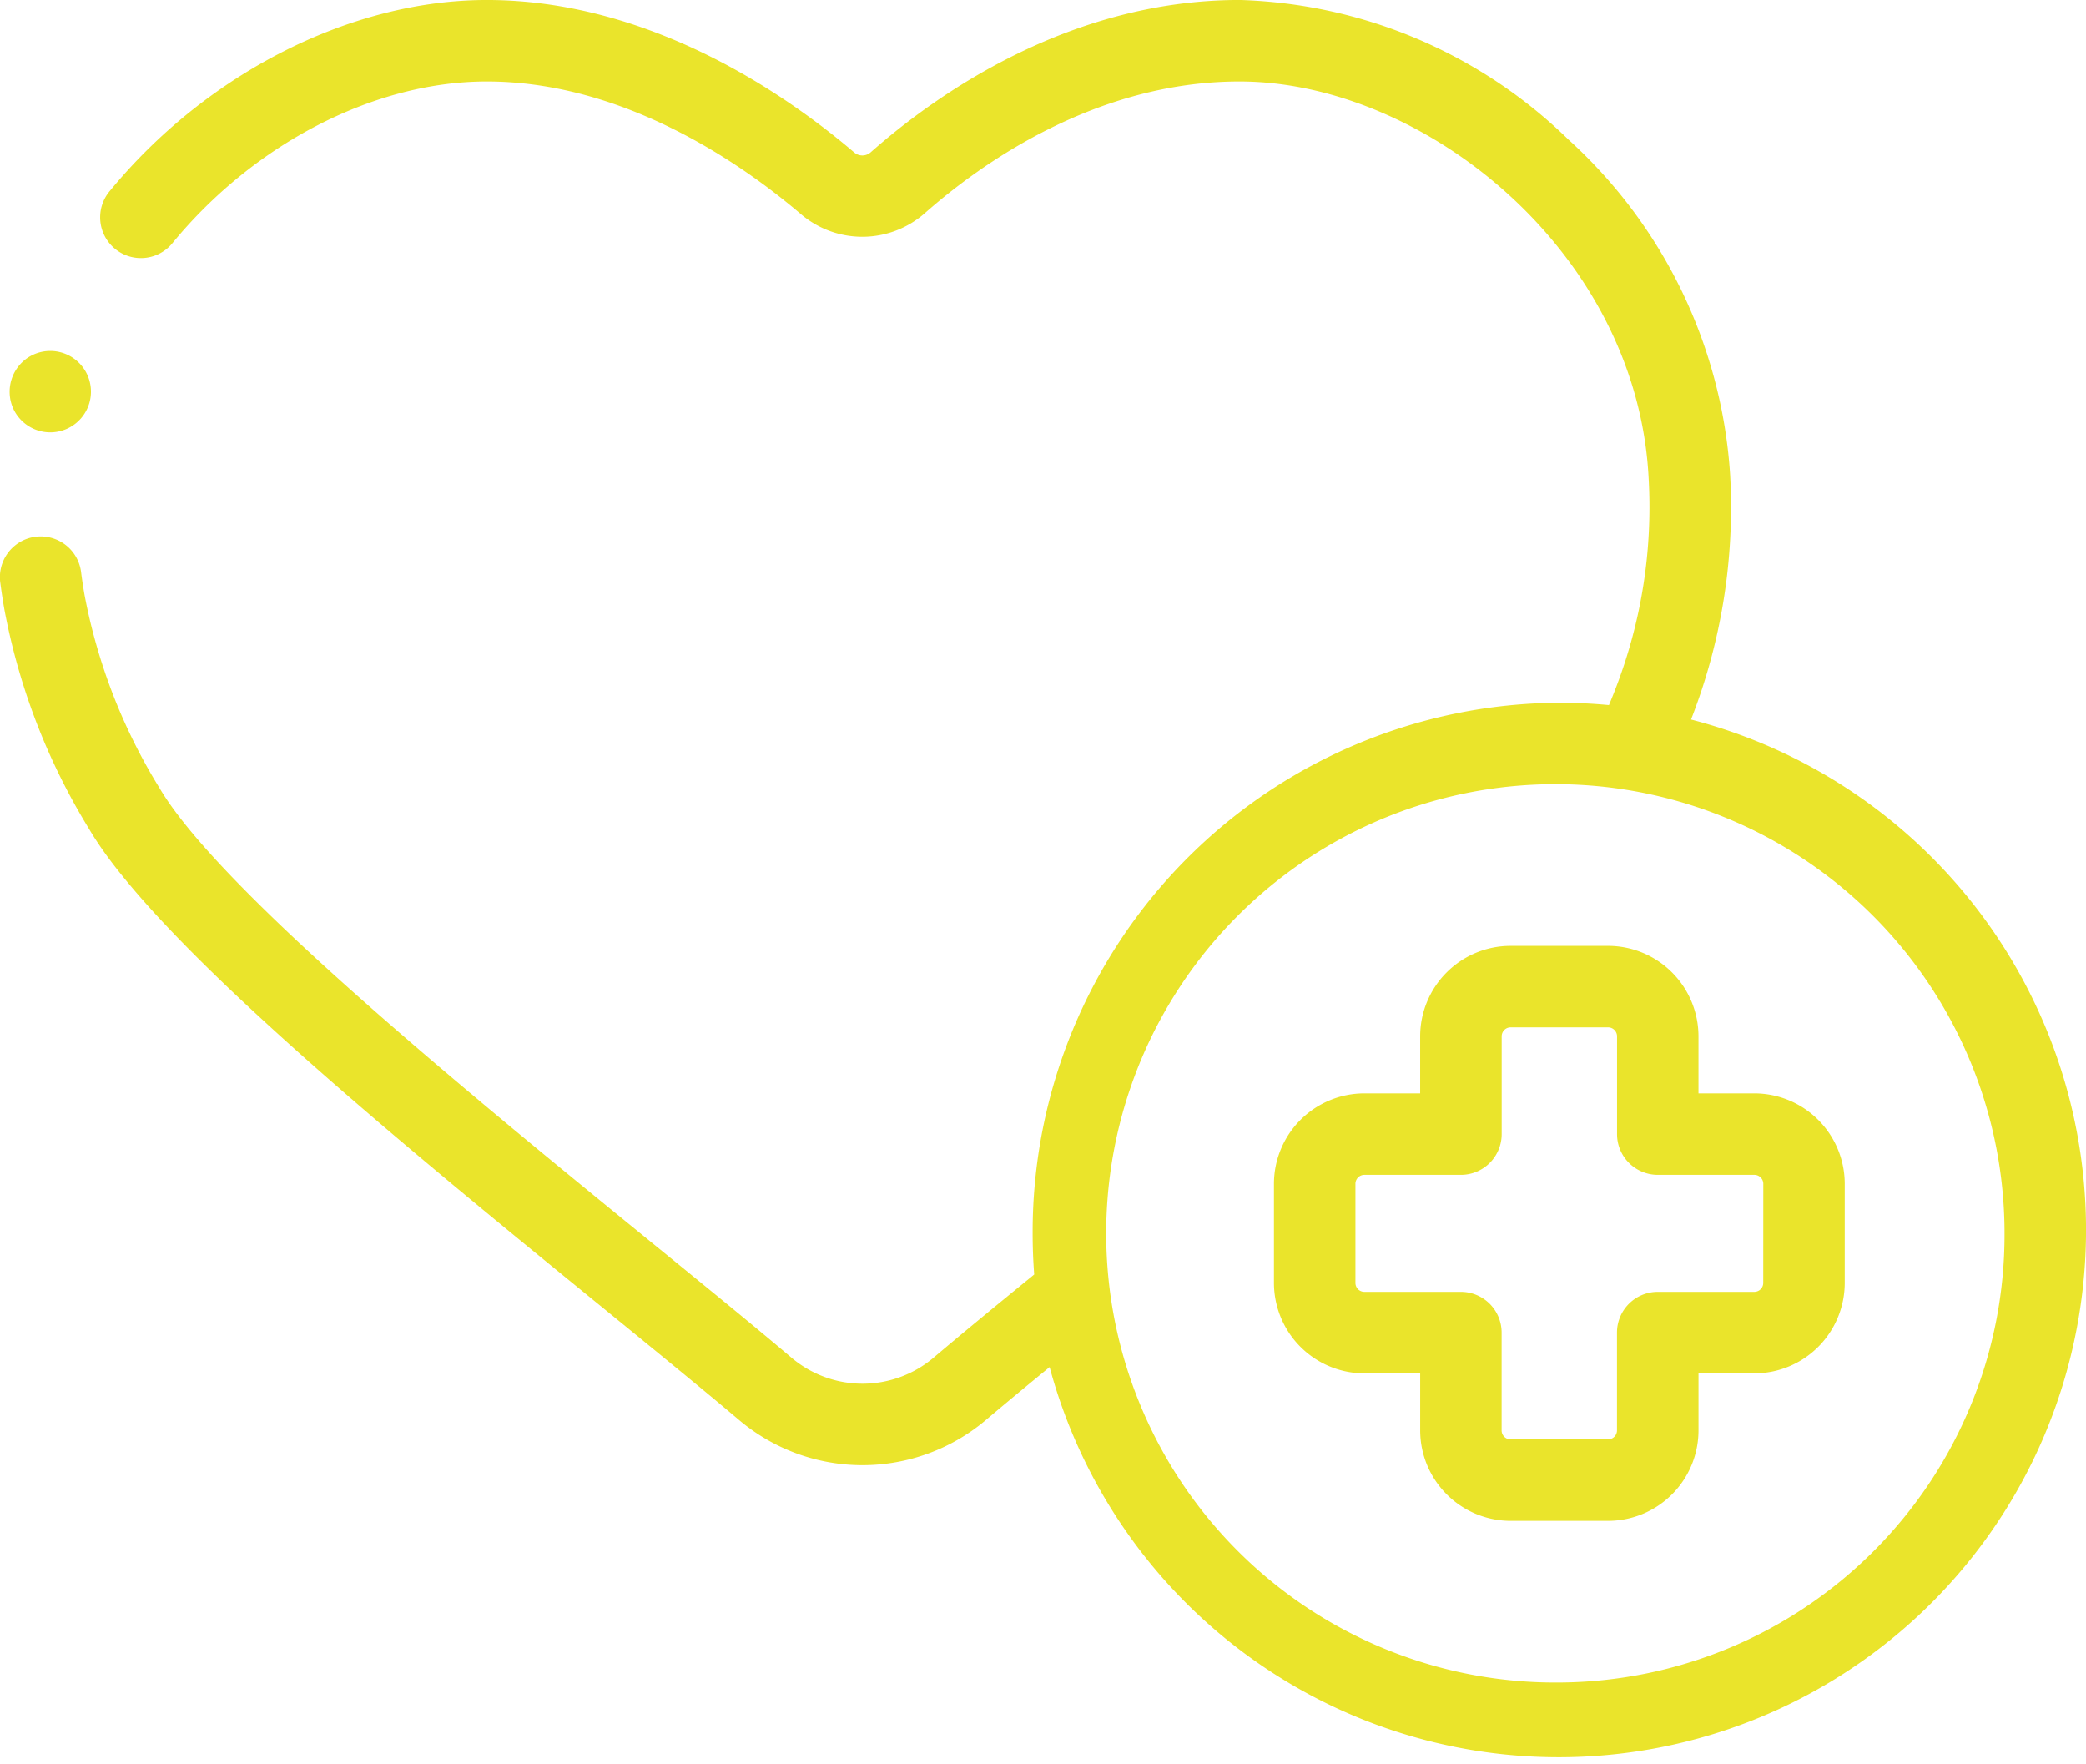 <svg xmlns="http://www.w3.org/2000/svg" width="99.767" height="84.364" viewBox="0 0 99.767 84.364">
  <g id="_002-heartbeat" data-name="002-heartbeat" transform="translate(0.001 -39.525)">
    <g id="Group_156" data-name="Group 156" transform="translate(-0.001 39.525)">
      <g id="Group_155" data-name="Group 155" transform="translate(0 0)">
        <g id="Group_154" data-name="Group 154">
          <path id="Path_585" data-name="Path 585" d="M2.5,128.371a1.947,1.947,0,1,0,.744-2.383A1.962,1.962,0,0,0,2.5,128.371Z" transform="translate(-1.895 -108.894)" fill="#eae42b"/>
          <path id="Path_586" data-name="Path 586" d="M80.877,73.936q.286-.738.527-1.471a27.893,27.893,0,0,0,1.344-10.2,23.707,23.707,0,0,0-7.73-16.059,23.488,23.488,0,0,0-15.733-6.683c-8.172,0-14.559,4.562-17.639,7.282a.6.6,0,0,1-.794.01c-3.192-2.723-9.72-7.291-17.574-7.291-6.489,0-13.4,3.5-18.029,9.138A1.949,1.949,0,1,0,8.26,51.137c3.91-4.758,9.665-7.715,15.018-7.715,6.6,0,12.26,3.984,15.044,6.359a4.525,4.525,0,0,0,5.9-.053c2.667-2.355,8.17-6.306,15.059-6.306,8.808,0,19.049,8.139,19.57,19.031a24.069,24.069,0,0,1-1.155,8.8c-.219.668-.466,1.327-.746,1.993q-1.174-.111-2.377-.112A25.313,25.313,0,0,0,49.387,98.511q0,.993.075,1.967c-1.928,1.572-3.494,2.859-4.8,3.967a5.262,5.262,0,0,1-6.822,0c-1.768-1.5-4.067-3.371-6.5-5.354C22.551,91.93,10.52,82.126,7.624,77.206a27.156,27.156,0,0,1-3.58-9.221c-.062-.353-.117-.712-.163-1.068a1.949,1.949,0,1,0-3.865.5c.054.413.118.831.19,1.242a30.912,30.912,0,0,0,4.06,10.521c3.251,5.523,15.093,15.173,24.609,22.927,2.419,1.971,4.7,3.833,6.444,5.307a9.147,9.147,0,0,0,11.859,0c.875-.741,1.872-1.567,3.021-2.509A25.218,25.218,0,1,0,80.877,73.936Zm-6.3,46.055A21.482,21.482,0,1,1,95.869,98.51,21.411,21.411,0,0,1,74.577,119.991Z" transform="translate(0.001 -39.525)" fill="#eae42b"/>
          <path id="Path_587" data-name="Path 587" d="M335.666,278.731h-2.678v-2.719a4.33,4.33,0,0,0-4.316-4.335h-4.679a4.33,4.33,0,0,0-4.316,4.335v2.719H317a4.33,4.33,0,0,0-4.316,4.335v4.72A4.33,4.33,0,0,0,317,292.122h2.678v2.719a4.331,4.331,0,0,0,4.316,4.335h4.679a4.33,4.33,0,0,0,4.316-4.335v-2.719h2.678a4.33,4.33,0,0,0,4.316-4.335v-4.72A4.33,4.33,0,0,0,335.666,278.731Zm.419,9.055a.429.429,0,0,1-.419.438h-4.627a1.949,1.949,0,0,0-1.949,1.949v4.667a.429.429,0,0,1-.419.438h-4.679a.429.429,0,0,1-.419-.438v-4.667a1.949,1.949,0,0,0-1.949-1.949H317a.429.429,0,0,1-.419-.438v-4.72a.429.429,0,0,1,.419-.438h4.627a1.949,1.949,0,0,0,1.949-1.949v-4.667a.429.429,0,0,1,.419-.438h4.679a.429.429,0,0,1,.419.438v4.667a1.949,1.949,0,0,0,1.949,1.949h4.627a.429.429,0,0,1,.419.438Z" transform="translate(-251.755 -226.441)" fill="#eae42b"/>
        </g>
      </g>
    </g>
  </g>
</svg>
